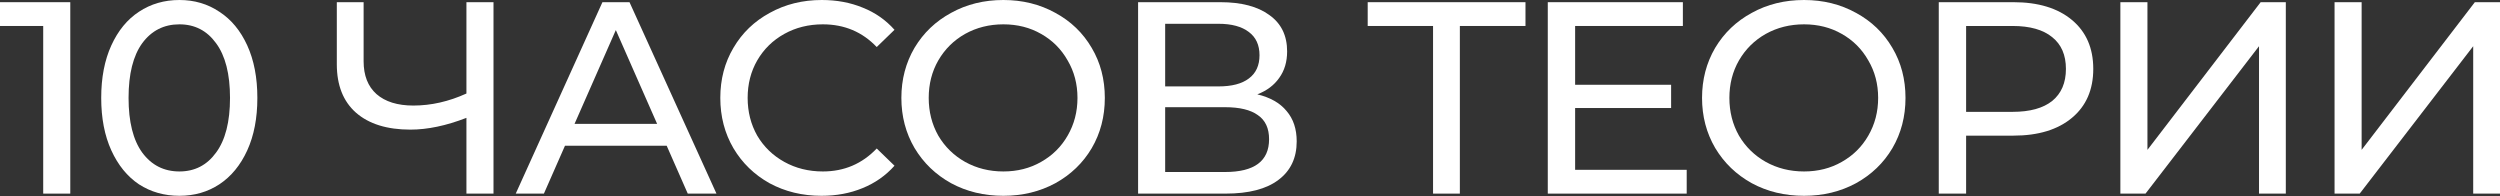 <?xml version="1.0" encoding="UTF-8"?> <svg xmlns="http://www.w3.org/2000/svg" width="535" height="42" viewBox="0 0 535 42" fill="none"><rect x="0" y="0" width="535" height="42" fill="#333333" stroke="none"/> <path d="M15.04 0.468V41.432H9.246V5.559H0V0.468H15.04Z" fill="white"></path> <path d="M38.396 41.901C35.158 41.901 32.271 41.081 29.735 39.443C27.238 37.765 25.268 35.346 23.825 32.186C22.381 29.026 21.66 25.281 21.66 20.95C21.66 16.62 22.381 12.874 23.825 9.714C25.268 6.554 27.238 4.155 29.735 2.516C32.271 0.839 35.158 0 38.396 0C41.595 0 44.443 0.839 46.94 2.516C49.476 4.155 51.466 6.554 52.909 9.714C54.353 12.874 55.075 16.62 55.075 20.95C55.075 25.281 54.353 29.026 52.909 32.186C51.466 35.346 49.476 37.765 46.94 39.443C44.443 41.081 41.595 41.901 38.396 41.901ZM38.396 36.692C41.673 36.692 44.287 35.346 46.238 32.654C48.228 29.962 49.223 26.061 49.223 20.95C49.223 15.84 48.228 11.938 46.238 9.246C44.287 6.554 41.673 5.208 38.396 5.208C35.08 5.208 32.427 6.554 30.438 9.246C28.487 11.938 27.512 15.84 27.512 20.95C27.512 26.061 28.487 29.962 30.438 32.654C32.427 35.346 35.08 36.692 38.396 36.692Z" fill="white"></path> <path d="M105.61 0.468V41.432H99.816V25.222C95.486 26.9 91.487 27.739 87.82 27.739C82.826 27.739 78.944 26.529 76.174 24.11C73.443 21.692 72.078 18.239 72.078 13.752V0.468H77.813V13.109C77.813 16.152 78.73 18.492 80.563 20.131C82.436 21.77 85.069 22.589 88.463 22.589C92.248 22.589 96.032 21.731 99.816 20.014V0.468H105.61Z" fill="white"></path> <path d="M142.673 31.191H120.903L116.397 41.432H110.369L128.92 0.468H134.714L153.323 41.432H147.179L142.673 31.191ZM140.624 26.51L131.788 6.437L122.951 26.51H140.624Z" fill="white"></path> <path d="M175.798 41.901C171.701 41.901 167.995 41.003 164.679 39.209C161.402 37.375 158.827 34.878 156.954 31.718C155.082 28.519 154.145 24.93 154.145 20.95C154.145 16.971 155.082 13.401 156.954 10.241C158.827 7.042 161.421 4.545 164.738 2.75C168.054 0.917 171.76 0 175.856 0C179.056 0 181.982 0.546 184.635 1.639C187.287 2.692 189.55 4.272 191.423 6.379L187.619 10.066C184.537 6.827 180.694 5.208 176.091 5.208C173.047 5.208 170.297 5.891 167.839 7.257C165.381 8.622 163.45 10.514 162.046 12.933C160.68 15.313 159.997 17.985 159.997 20.95C159.997 23.915 160.68 26.607 162.046 29.026C163.45 31.406 165.381 33.279 167.839 34.644C170.297 36.01 173.047 36.692 176.091 36.692C180.655 36.692 184.498 35.054 187.619 31.777L191.423 35.463C189.55 37.57 187.268 39.17 184.576 40.262C181.923 41.355 178.997 41.901 175.798 41.901Z" fill="white"></path> <path d="M214.721 41.901C210.586 41.901 206.86 41.003 203.544 39.209C200.228 37.375 197.614 34.859 195.702 31.66C193.83 28.46 192.893 24.891 192.893 20.95C192.893 17.01 193.83 13.44 195.702 10.241C197.614 7.042 200.228 4.545 203.544 2.75C206.86 0.917 210.586 0 214.721 0C218.818 0 222.524 0.917 225.84 2.75C229.156 4.545 231.751 7.042 233.624 10.241C235.496 13.401 236.433 16.971 236.433 20.95C236.433 24.93 235.496 28.519 233.624 31.718C231.751 34.878 229.156 37.375 225.84 39.209C222.524 41.003 218.818 41.901 214.721 41.901ZM214.721 36.692C217.725 36.692 220.417 36.01 222.797 34.644C225.216 33.279 227.108 31.406 228.474 29.026C229.878 26.607 230.58 23.915 230.58 20.95C230.58 17.985 229.878 15.313 228.474 12.933C227.108 10.514 225.216 8.622 222.797 7.257C220.417 5.891 217.725 5.208 214.721 5.208C211.717 5.208 208.986 5.891 206.529 7.257C204.11 8.622 202.198 10.514 200.794 12.933C199.428 15.313 198.745 17.985 198.745 20.95C198.745 23.915 199.428 26.607 200.794 29.026C202.198 31.406 204.11 33.279 206.529 34.644C208.986 36.01 211.717 36.692 214.721 36.692Z" fill="white"></path> <path d="M269.067 20.19C271.837 20.853 273.924 22.043 275.329 23.759C276.772 25.437 277.494 27.602 277.494 30.255C277.494 33.805 276.187 36.556 273.573 38.507C270.998 40.457 267.233 41.432 262.278 41.432H243.552V0.468H261.167C265.653 0.468 269.145 1.385 271.642 3.219C274.178 5.013 275.446 7.608 275.446 11.002C275.446 13.226 274.88 15.118 273.748 16.678C272.656 18.239 271.096 19.409 269.067 20.19ZM249.345 18.492H260.757C263.605 18.492 265.77 17.927 267.253 16.795C268.774 15.664 269.535 14.006 269.535 11.821C269.535 9.636 268.774 7.978 267.253 6.847C265.731 5.676 263.566 5.091 260.757 5.091H249.345V18.492ZM262.161 36.809C268.443 36.809 271.583 34.469 271.583 29.787C271.583 27.446 270.783 25.73 269.184 24.637C267.623 23.506 265.283 22.94 262.161 22.94H249.345V36.809H262.161Z" fill="white"></path> <path d="M326.454 5.559H312.409V41.432H306.674V5.559H292.687V0.468H326.454V5.559Z" fill="white"></path> <path d="M360.954 36.341V41.432H331.225V0.468H360.134V5.559H337.077V18.141H357.618V23.116H337.077V36.341H360.954Z" fill="white"></path> <path d="M386.065 41.901C381.93 41.901 378.204 41.003 374.888 39.209C371.572 37.375 368.958 34.859 367.046 31.66C365.174 28.46 364.237 24.891 364.237 20.95C364.237 17.01 365.174 13.44 367.046 10.241C368.958 7.042 371.572 4.545 374.888 2.75C378.204 0.917 381.93 0 386.065 0C390.162 0 393.868 0.917 397.184 2.75C400.5 4.545 403.095 7.042 404.968 10.241C406.84 13.401 407.777 16.971 407.777 20.95C407.777 24.93 406.84 28.519 404.968 31.718C403.095 34.878 400.5 37.375 397.184 39.209C393.868 41.003 390.162 41.901 386.065 41.901ZM386.065 36.692C389.069 36.692 391.761 36.01 394.141 34.644C396.56 33.279 398.452 31.406 399.818 29.026C401.222 26.607 401.924 23.915 401.924 20.95C401.924 17.985 401.222 15.313 399.818 12.933C398.452 10.514 396.56 8.622 394.141 7.257C391.761 5.891 389.069 5.208 386.065 5.208C383.061 5.208 380.33 5.891 377.873 7.257C375.454 8.622 373.542 10.514 372.138 12.933C370.772 15.313 370.089 17.985 370.089 20.95C370.089 23.915 370.772 26.607 372.138 29.026C373.542 31.406 375.454 33.279 377.873 34.644C380.33 36.01 383.061 36.692 386.065 36.692Z" fill="white"></path> <path d="M430.872 0.468C436.178 0.468 440.352 1.736 443.395 4.272C446.438 6.808 447.96 10.3 447.96 14.747C447.96 19.195 446.438 22.686 443.395 25.222C440.352 27.758 436.178 29.026 430.872 29.026H420.748V41.432H414.896V0.468H430.872ZM430.696 23.935C434.403 23.935 437.231 23.155 439.182 21.594C441.133 19.994 442.108 17.712 442.108 14.747C442.108 11.782 441.133 9.519 439.182 7.959C437.231 6.359 434.403 5.559 430.696 5.559H420.748V23.935H430.696Z" fill="white"></path> <path d="M453.759 0.468H459.553V32.069L483.78 0.468H489.164V41.432H483.429V9.89L459.143 41.432H453.759V0.468Z" fill="white"></path> <path d="M499.595 0.468H505.389V32.069L529.616 0.468H535V41.432H529.265V9.89L504.979 41.432H499.595V0.468Z" fill="white"></path> </svg> 